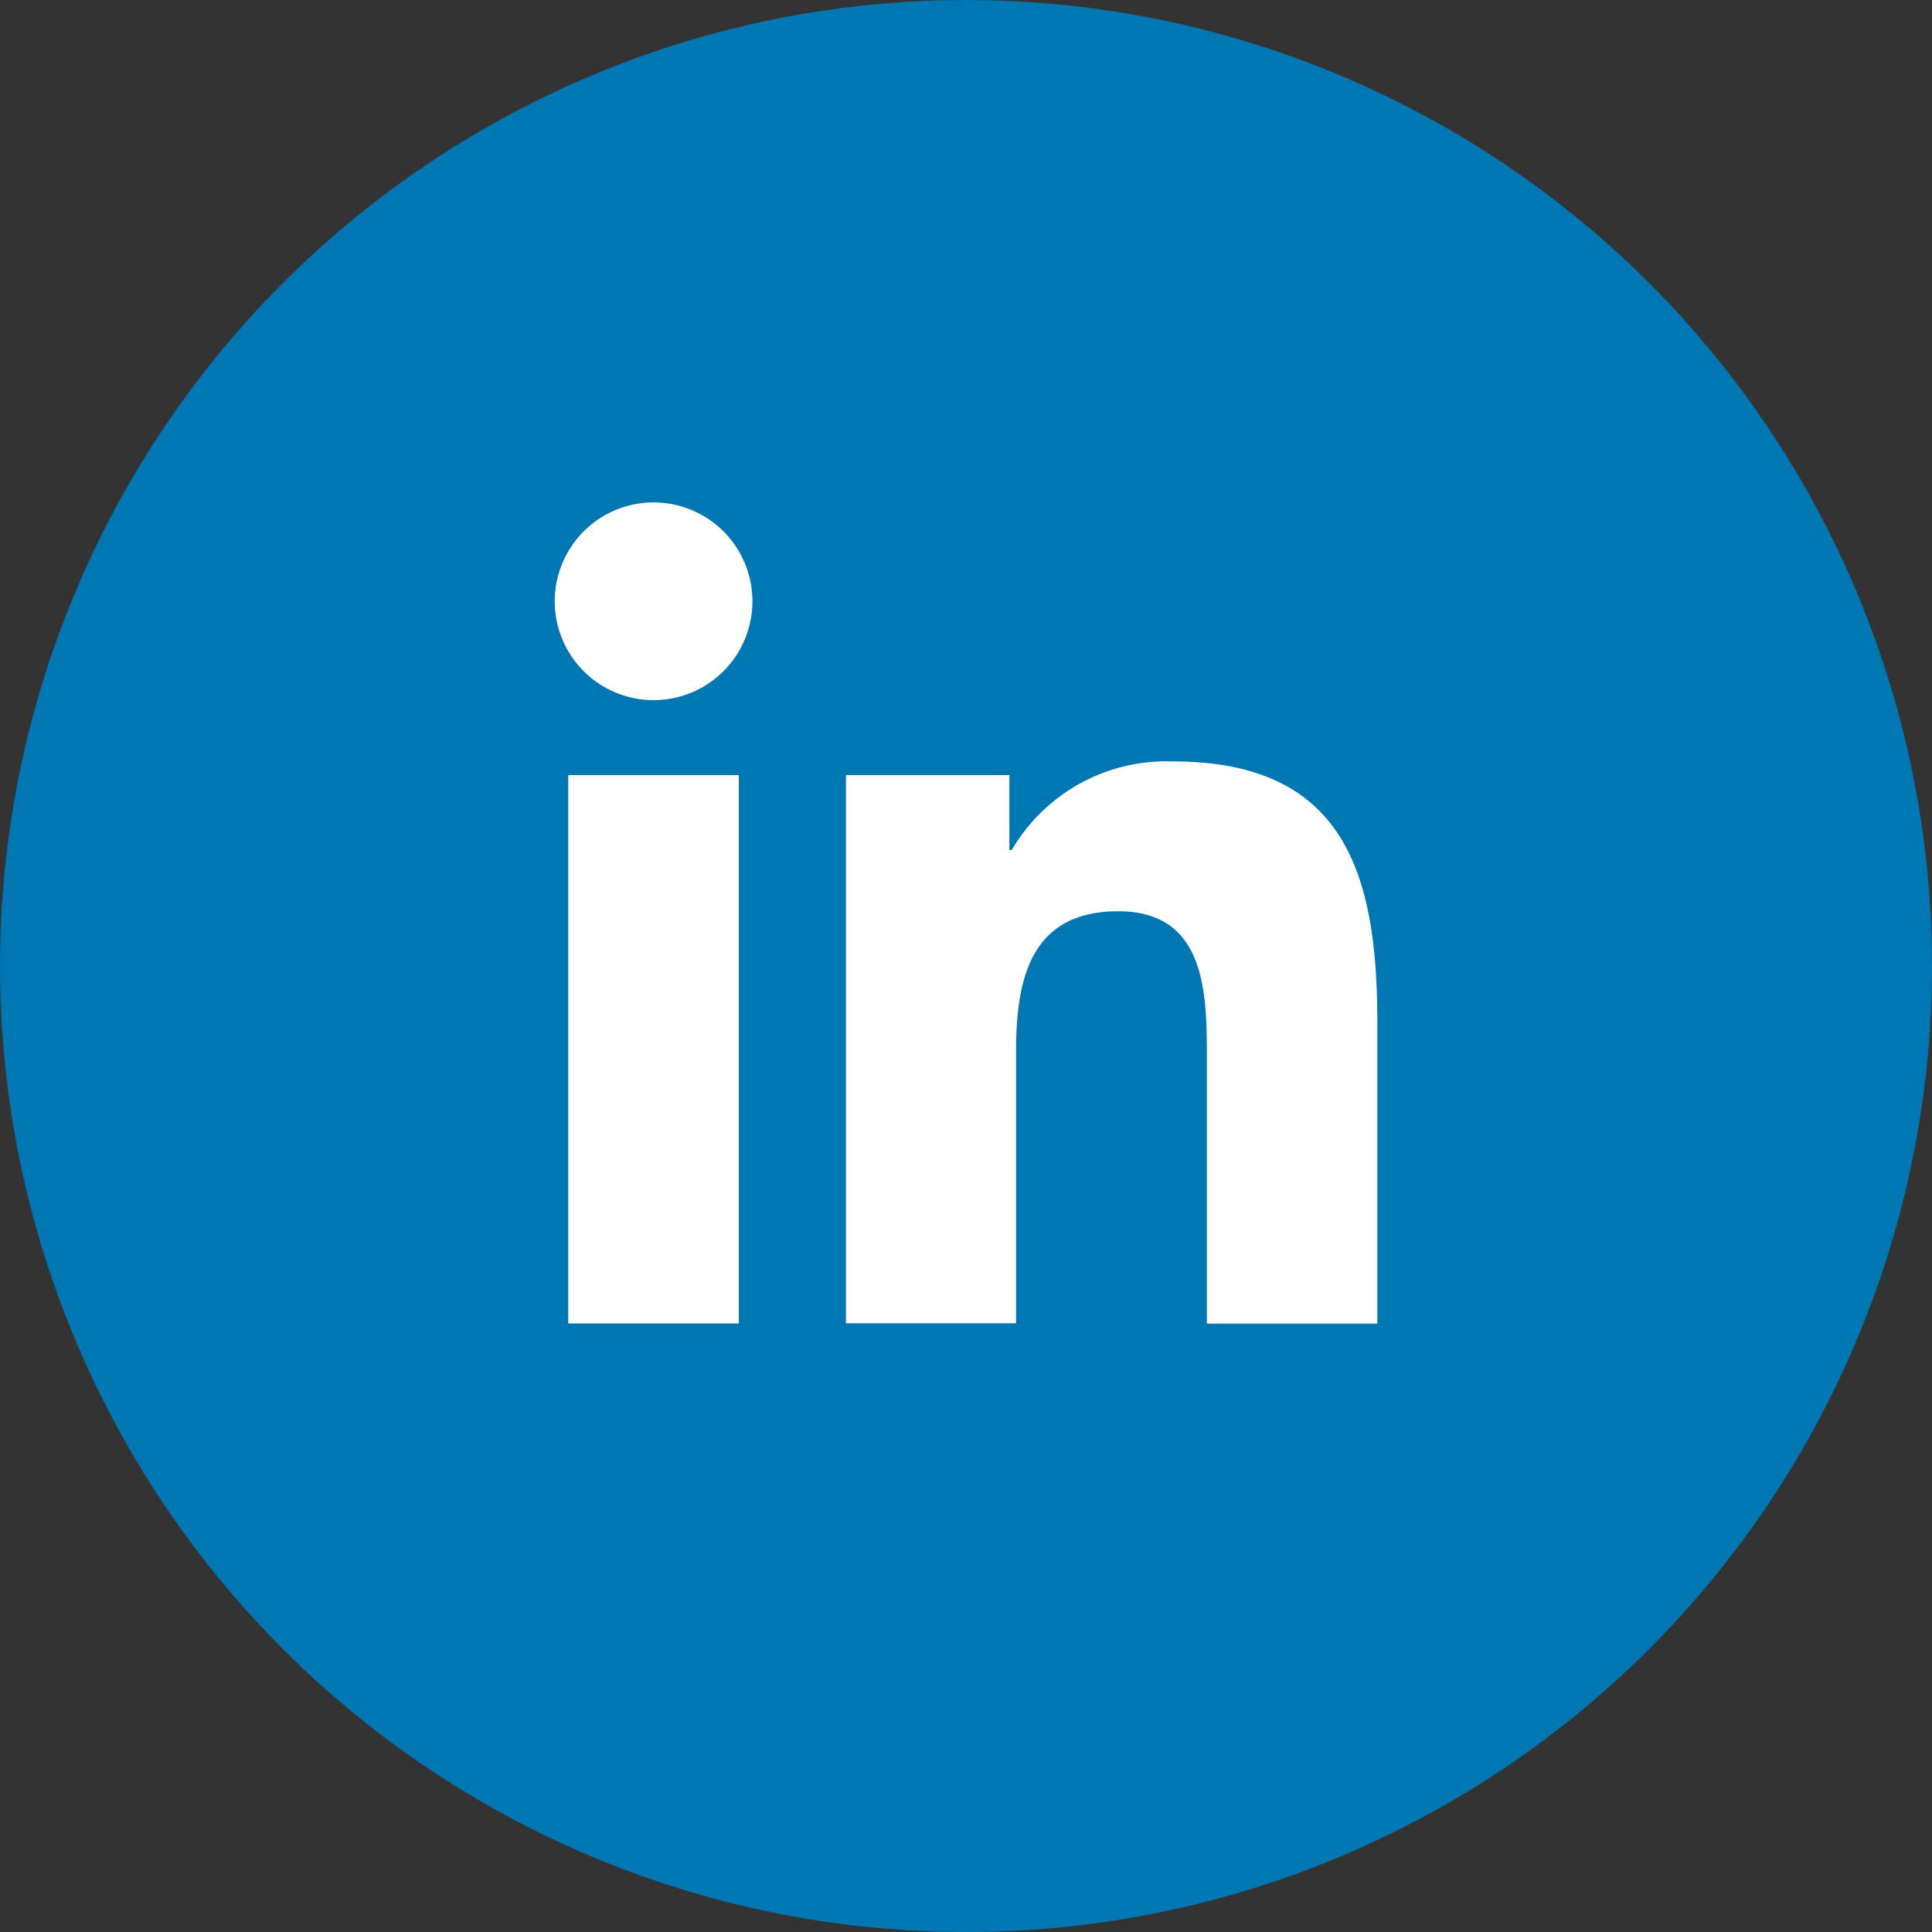 <svg id="Groupe_3" data-name="Groupe 3" xmlns="http://www.w3.org/2000/svg" width="52.011" height="52.011" viewBox="0 0 52.011 52.011">
    <rect x="0" y="0" width="52.011" height="52.011" fill="#333333" stroke="none"/>
    <ellipse id="Ellipse_1" data-name="Ellipse 1" cx="26.006" cy="26.006" rx="26.006" ry="26.006" transform="translate(0 0)" fill="#0076b3"/>
    <g id="Groupe_2" data-name="Groupe 2" transform="translate(14.934 13.526)">
      <path id="Tracé_28" data-name="Tracé 28" d="M17.742,23.078h4.592V37.841H17.742Zm2.3-7.339A2.661,2.661,0,1,1,17.378,18.4a2.661,2.661,0,0,1,2.662-2.661" transform="translate(-17.378 -15.739)" fill="#fff"/>
      <path id="Tracé_29" data-name="Tracé 29" d="M26.5,24.219h4.4v2.018h.063A4.822,4.822,0,0,1,35.3,23.852c4.646,0,5.505,3.058,5.505,7.034v8.1H36.216V31.8c0-1.712-.03-3.914-2.385-3.914-2.387,0-2.752,1.866-2.752,3.792v7.3H26.5Z" transform="translate(-18.66 -16.88)" fill="#fff"/>
    </g>
  </svg>
  